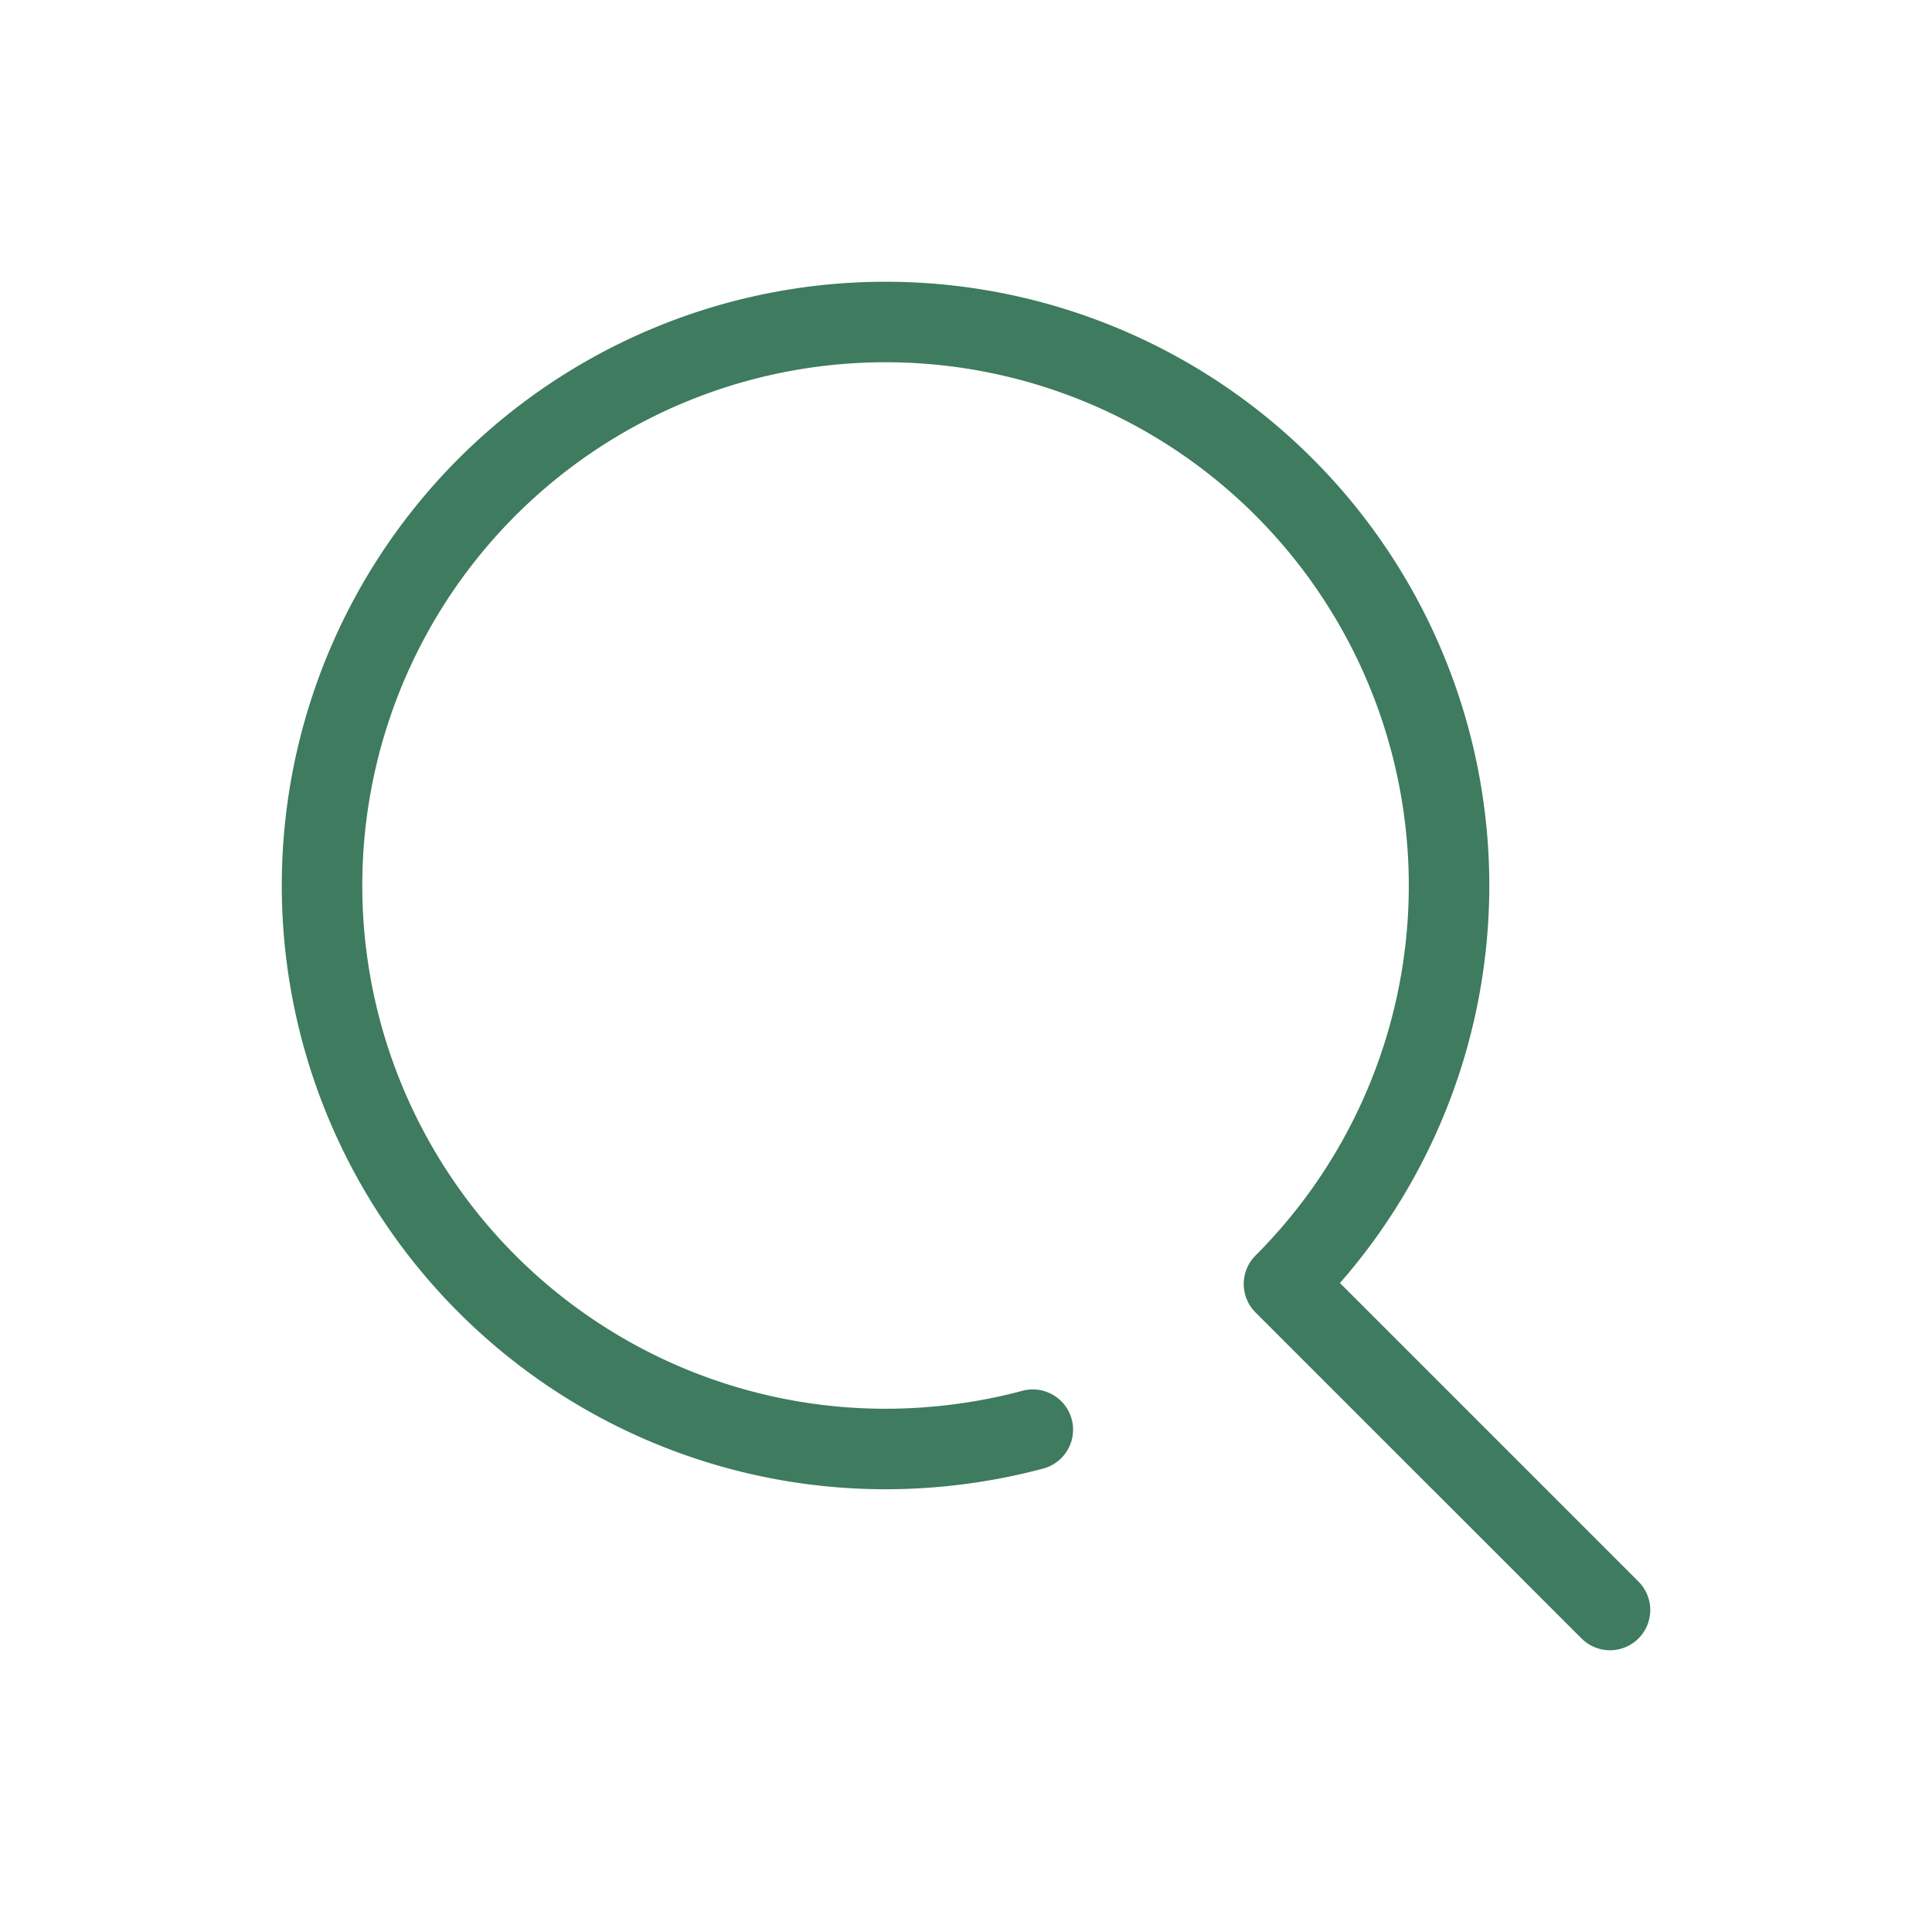 <svg xmlns="http://www.w3.org/2000/svg" width="48" height="48"><path fill="none" d="M0 0h48v48H0z"/><path d="M25.66 35.52A14.24 14.24 0 0122 36a14 14 0 119.9-4.1M40 40l-8.1-8.1" fill="none" stroke="#3e7b5f" stroke-linecap="round" stroke-linejoin="round" stroke-width="2"/></svg>
